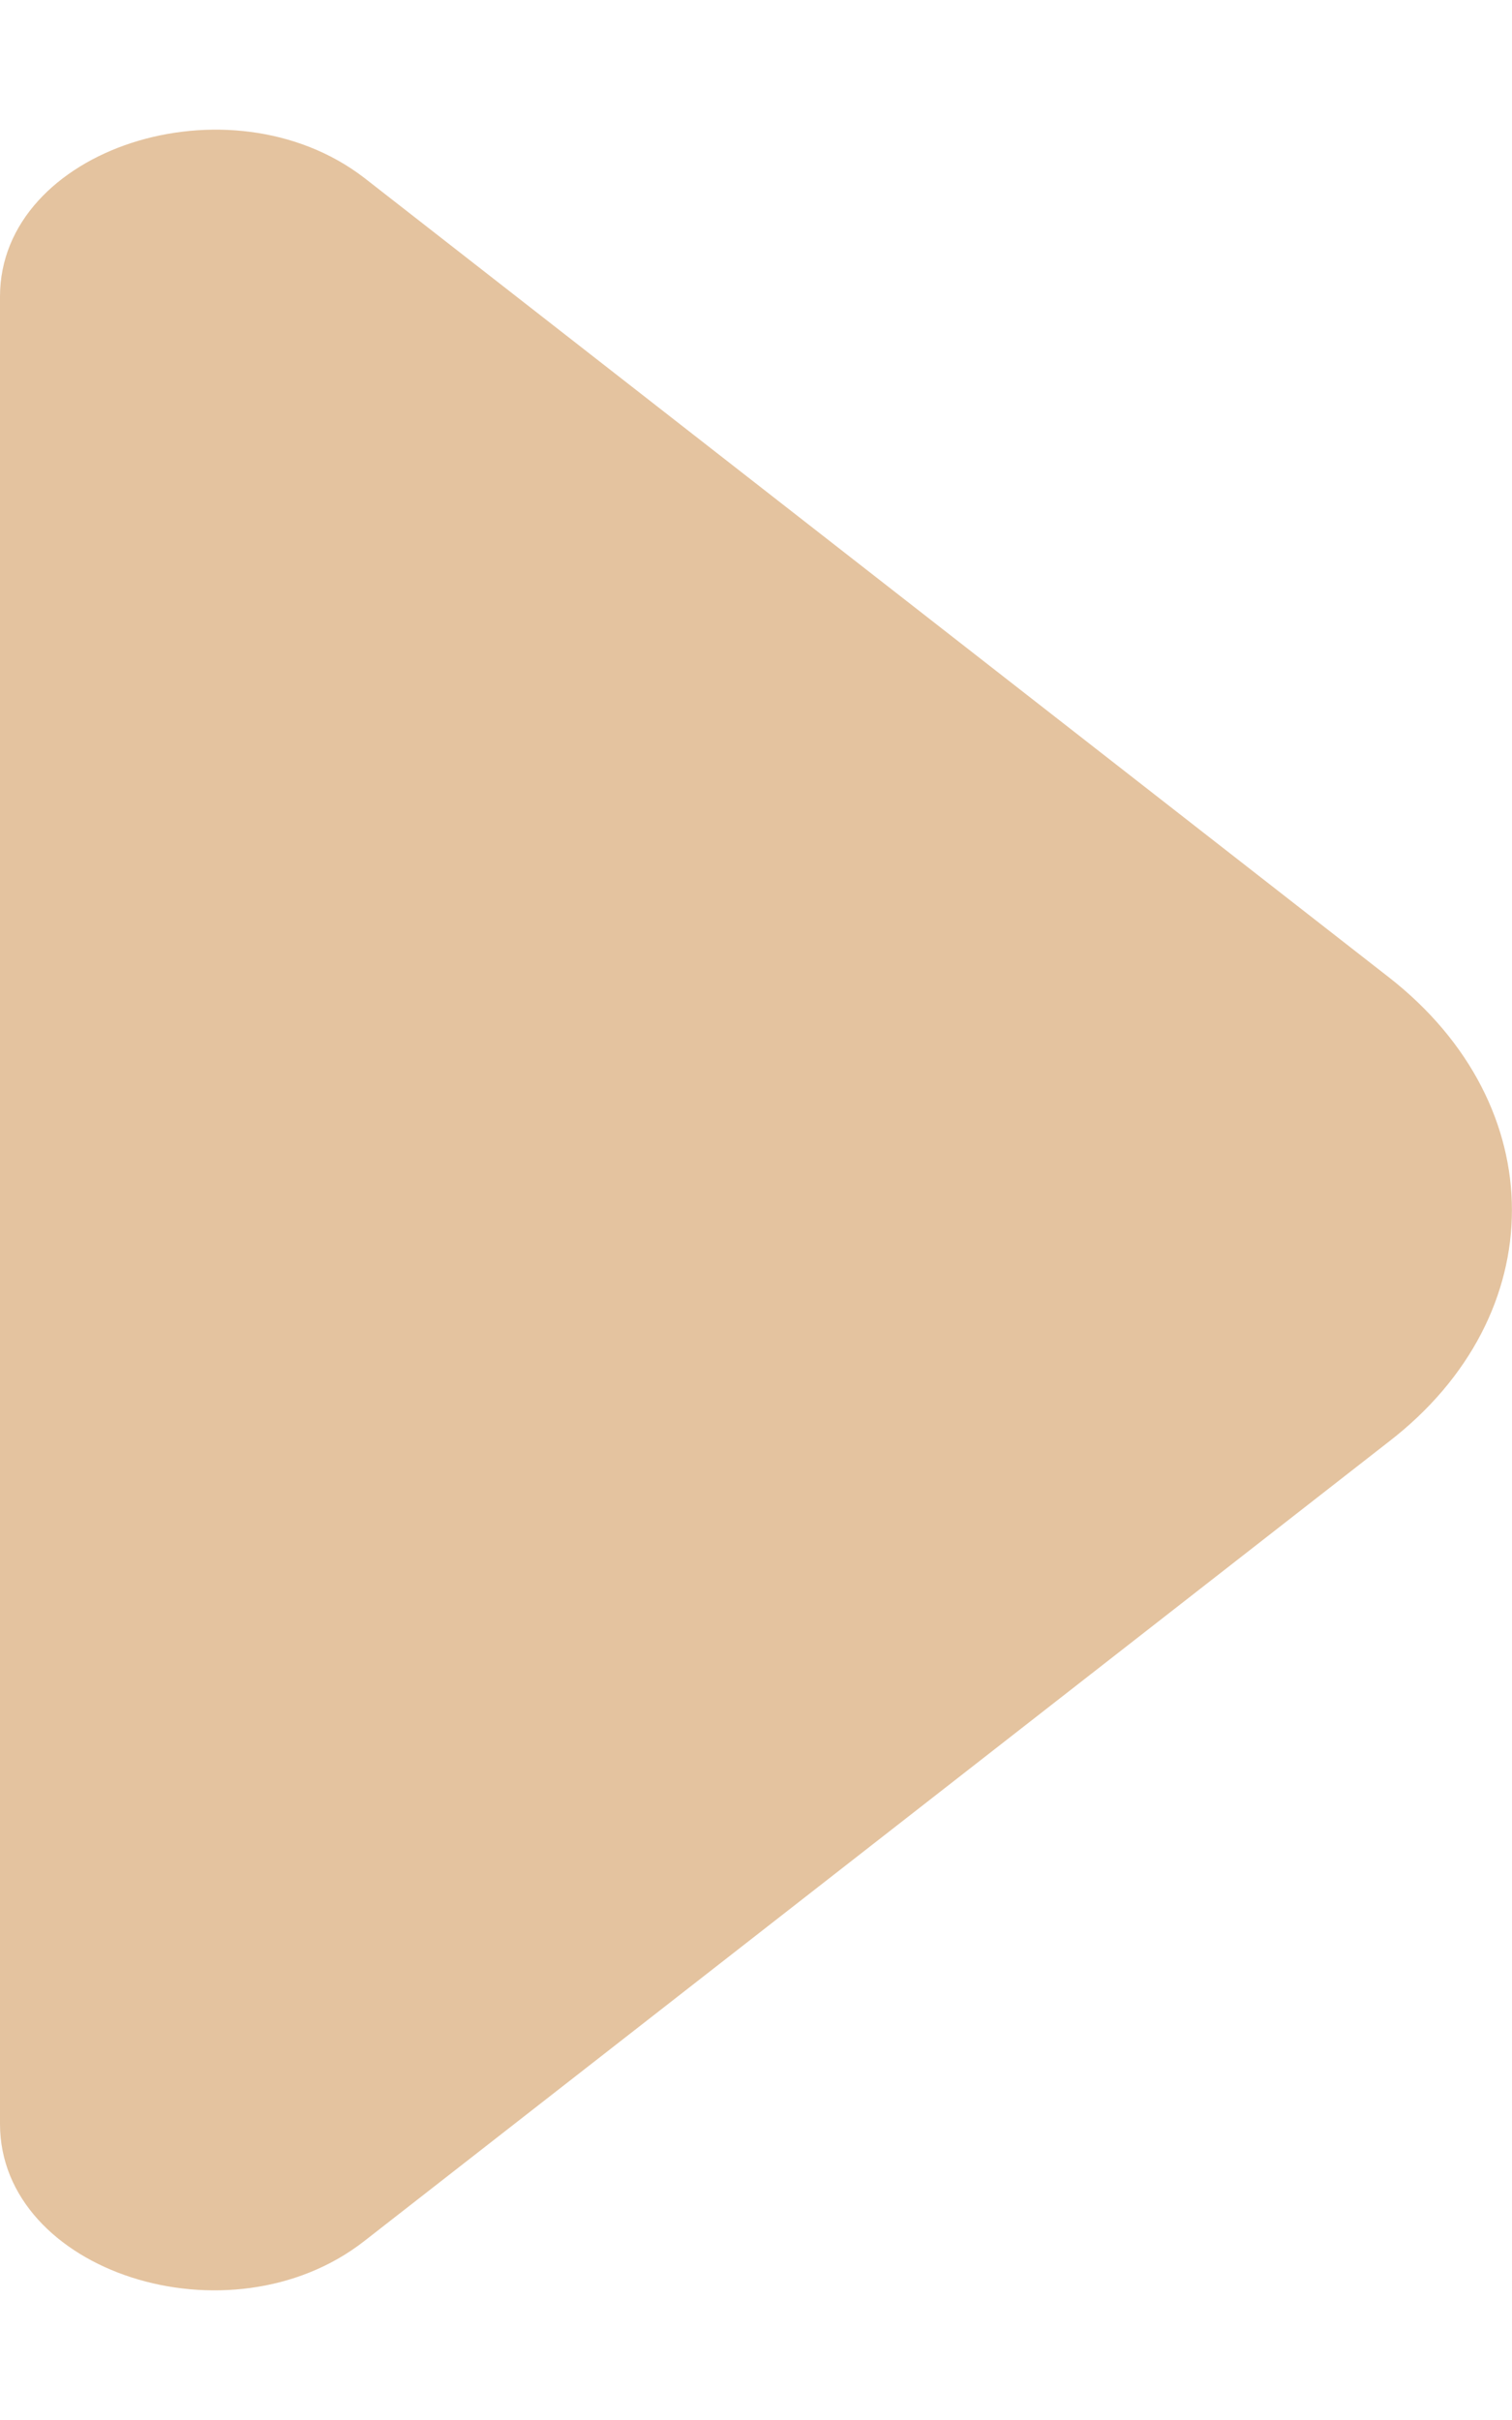 <svg width="10" height="16" viewBox="0 0 10 16" fill="none" xmlns="http://www.w3.org/2000/svg">
<path d="M9.185 6.461L6.608 4.451L2.408 1.175C1.518 0.492 0 0.982 0 1.961V8.318V14.042C0 15.022 1.518 15.511 2.408 14.818L9.185 9.532C10.271 8.695 10.271 7.308 9.185 6.461Z" fill="#E4C39F"/>
</svg>
